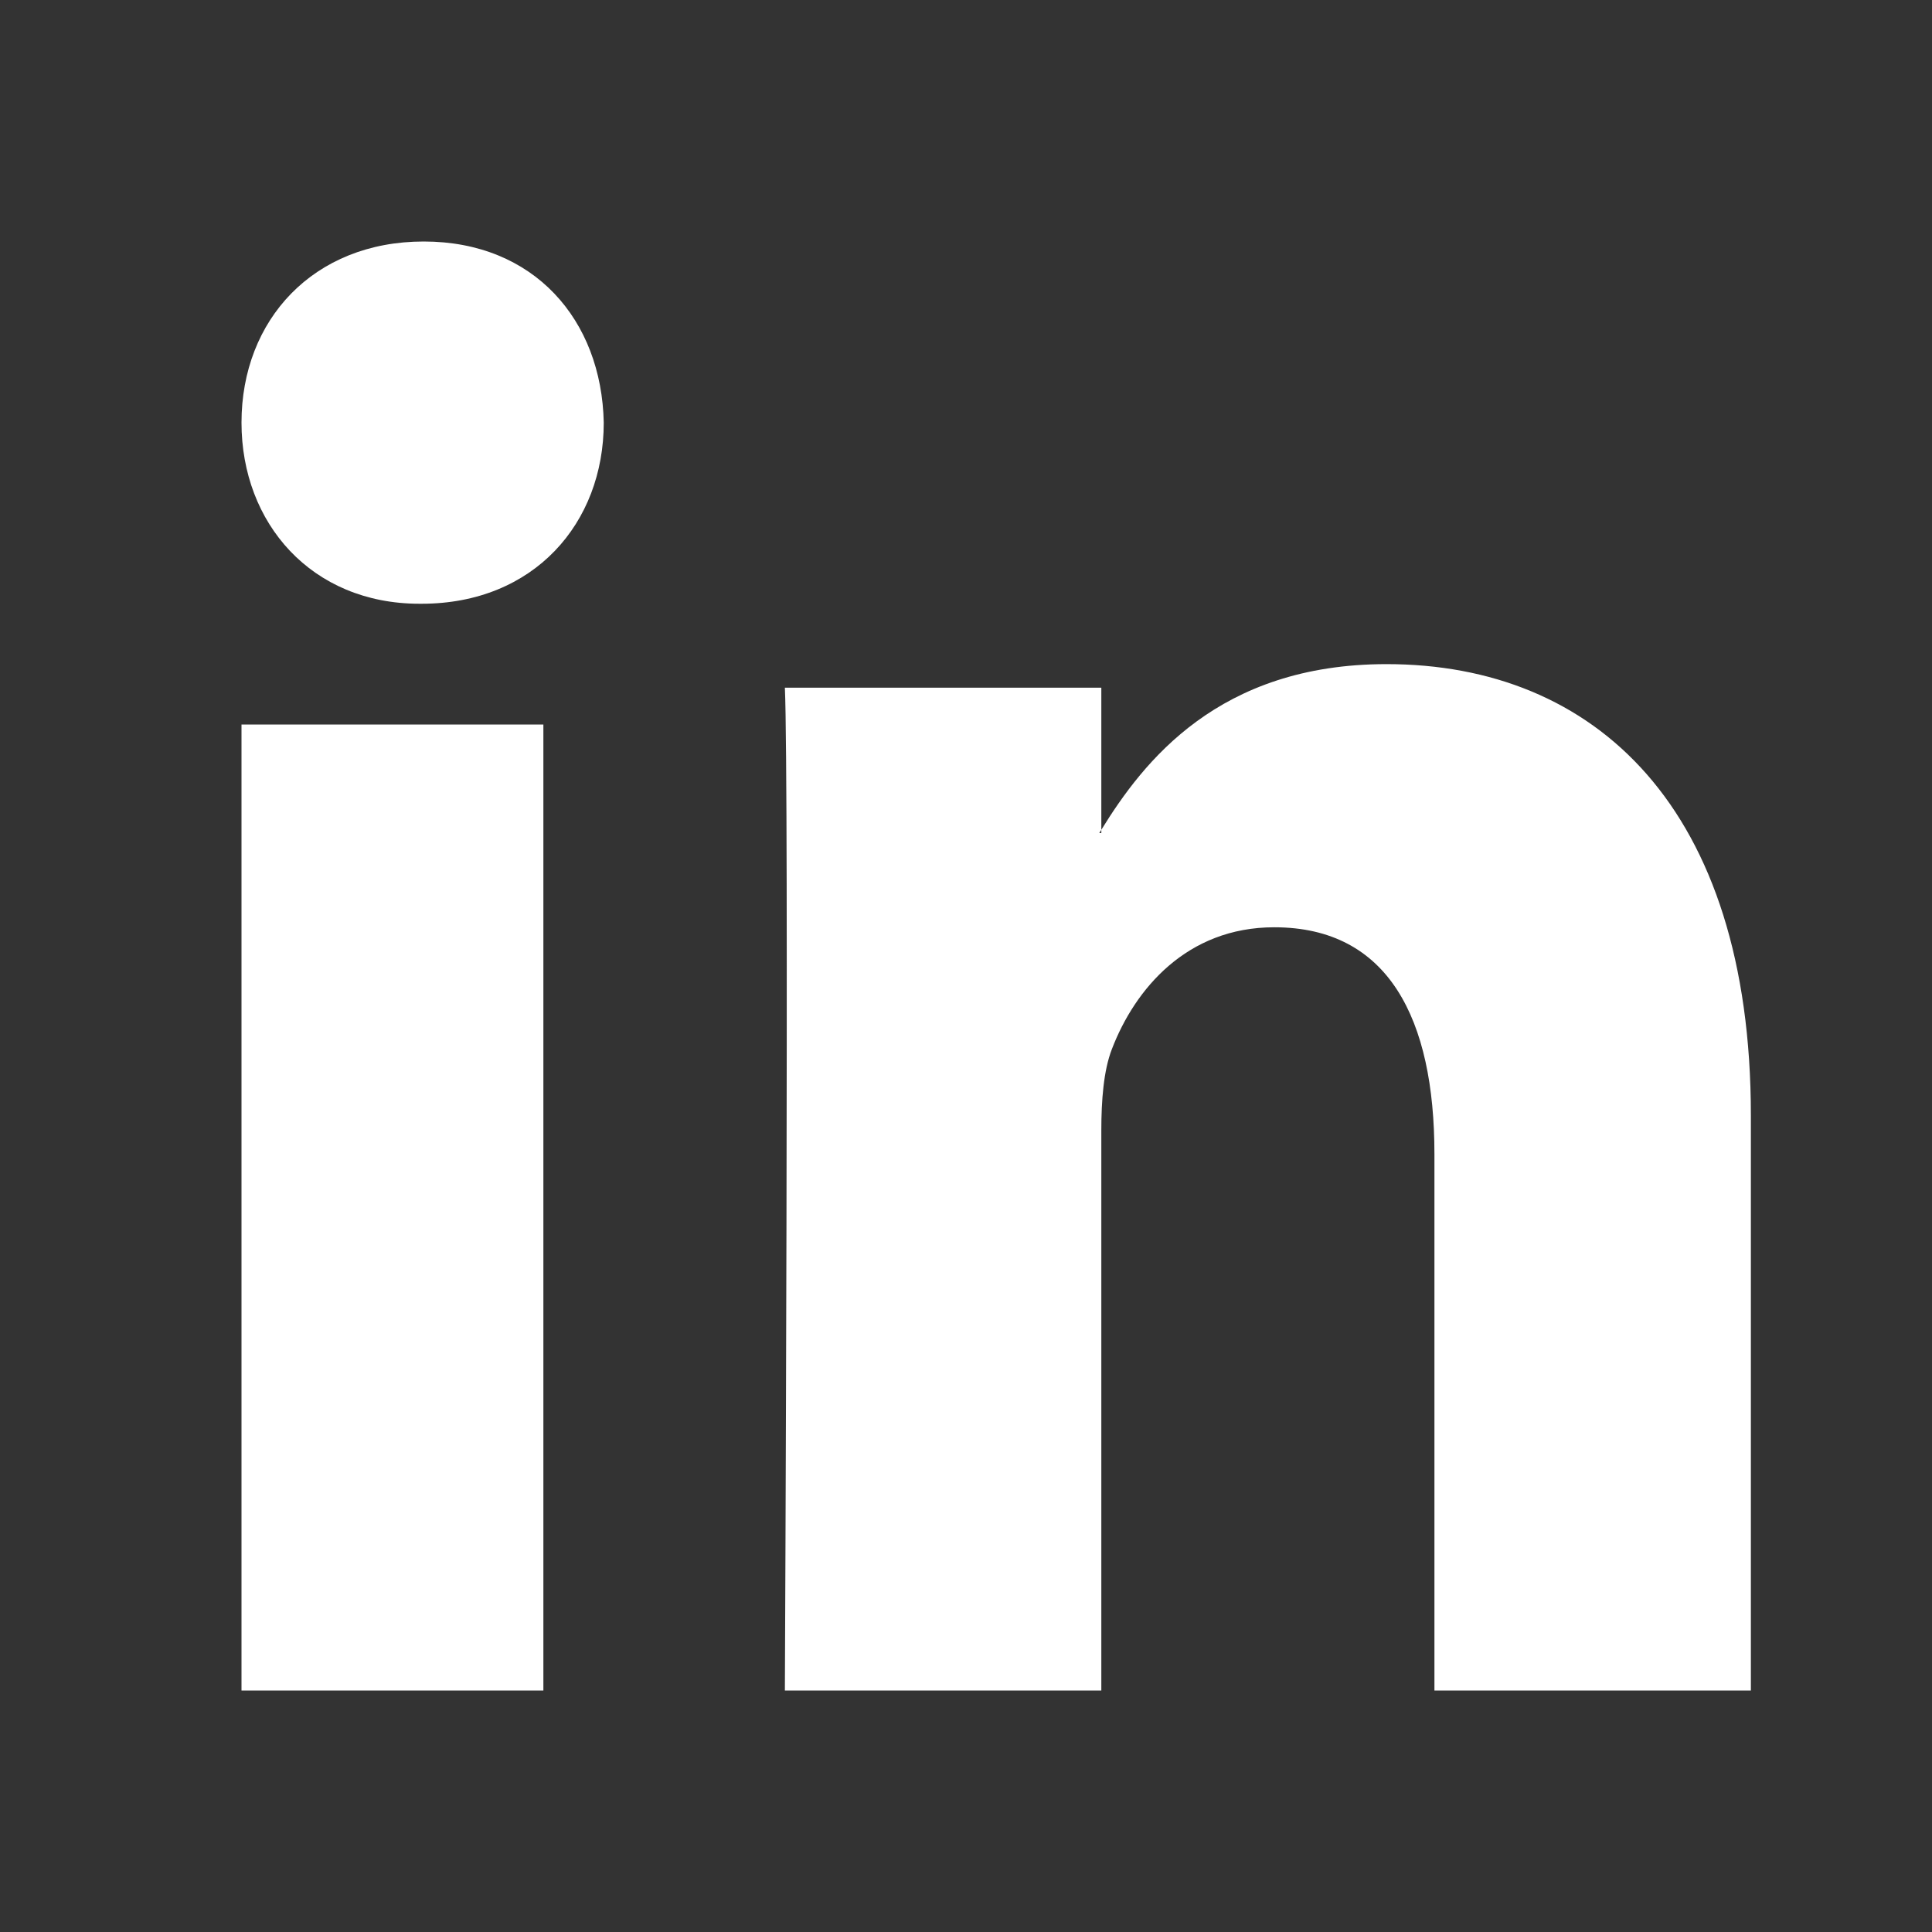 <svg width="24" height="24" viewBox="0 0 24 24" fill="none" xmlns="http://www.w3.org/2000/svg">
<rect x="0" y="0" width="24" height="24" fill="#333333" stroke="none"/>
<path fill-rule="evenodd" clip-rule="evenodd" d="M5.211 7.5H5.237C6.632 7.5 7.5 6.5 7.5 5.25C7.474 3.972 6.632 3 5.264 3C3.895 3 3 3.972 3 5.25C3 6.5 3.87 7.5 5.211 7.5ZM3 21H6.75V9H3V21ZM13.681 14.043V21H9.75C9.75 21 9.803 9.711 9.75 8.543H13.681V10.308C13.678 10.314 13.674 10.32 13.67 10.326C13.665 10.334 13.66 10.341 13.656 10.348H13.681V10.308C14.204 9.461 15.136 8.25 17.224 8.25C19.811 8.25 21.75 10.03 21.75 13.856V21H17.819V14.335C17.819 12.661 17.251 11.519 15.829 11.519C14.742 11.519 14.097 12.288 13.812 13.033C13.709 13.299 13.681 13.669 13.681 14.043Z" fill="#fff"/>
</svg>
